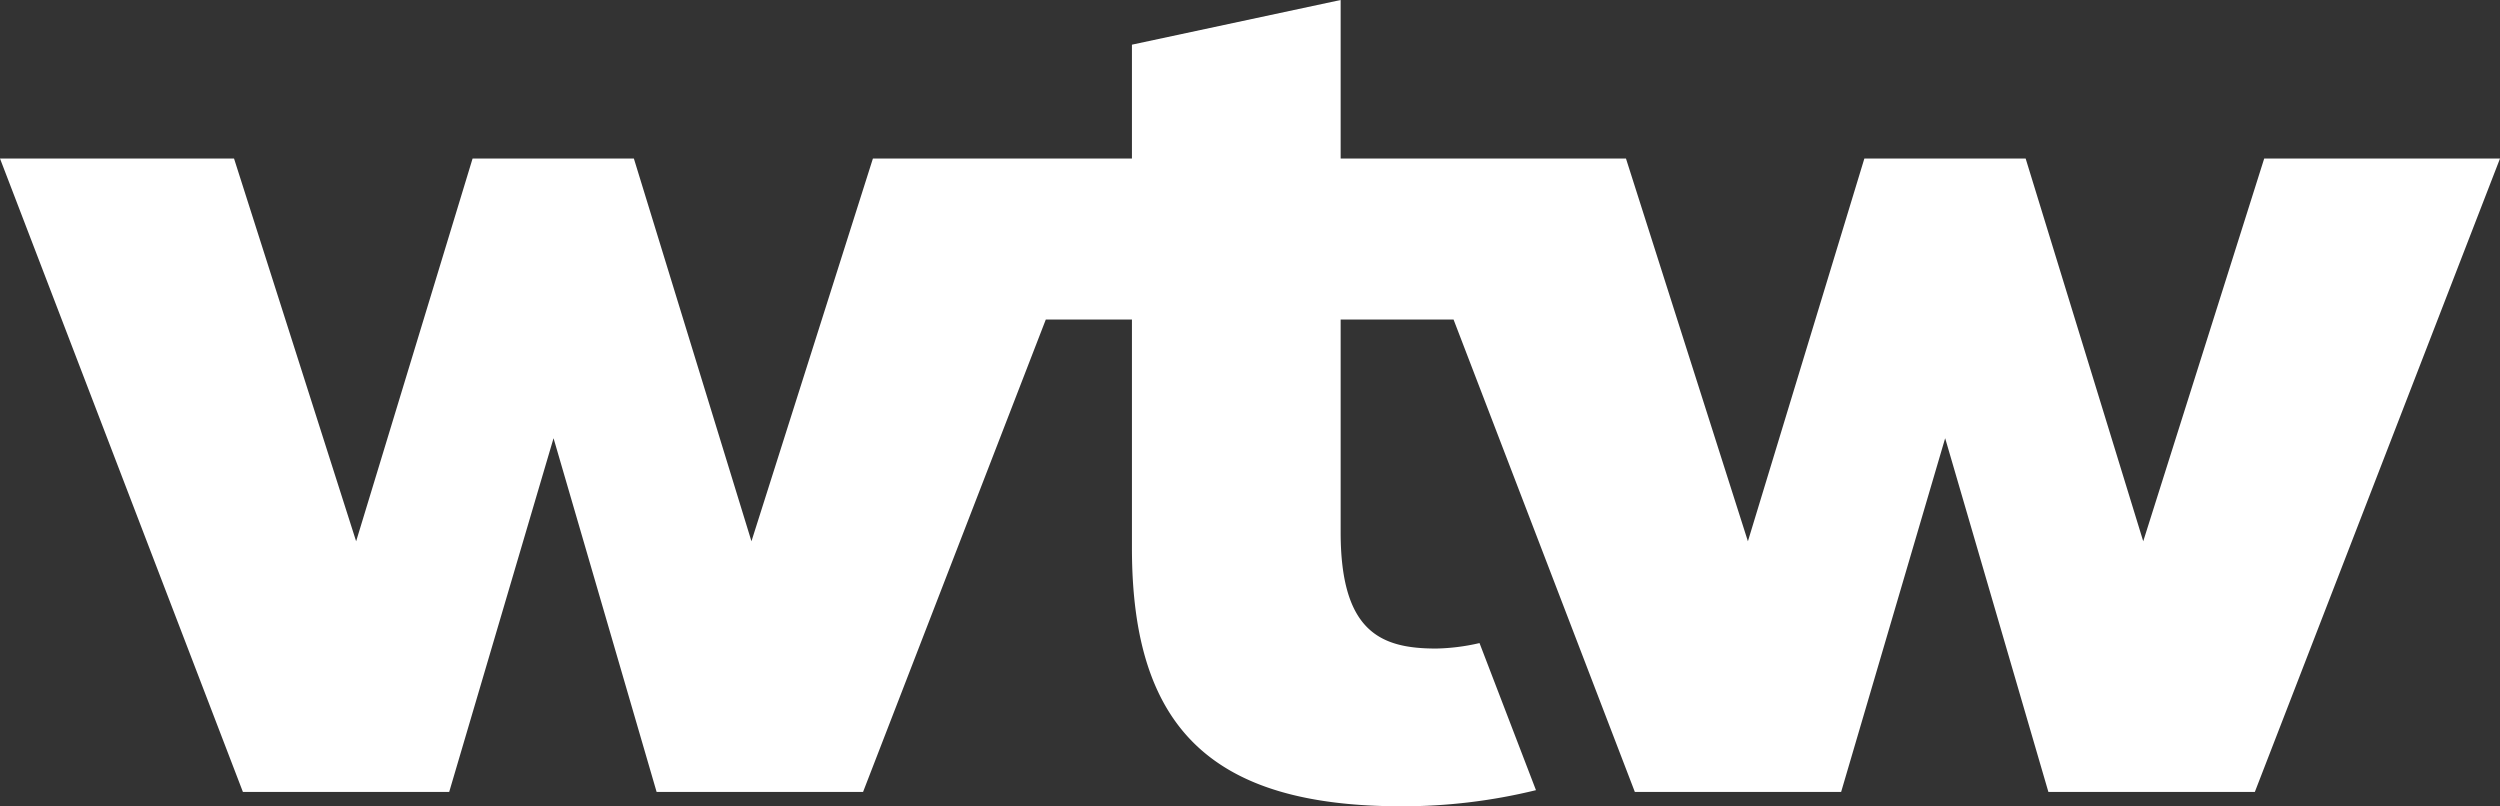<svg viewBox="0 0 155 50" xmlns="http://www.w3.org/2000/svg"><rect x="0" y="0" width="155" height="50" fill="#333333" stroke="none"/><path d="m155 9.83-15.2 39.27h-12.8l-6.4-21.93-6.45 21.93h-12.79l-11.24-29.29h-7v13.19c0 6.19 2.5 7.21 5.92 7.21a12.83 12.83 0 0 0 2.69-.34l3.5 9.12a34.8 34.8 0 0 1 -8.33 1c-11.72 0-16.72-4.79-16.72-16v-14.18h-5.34l-11.33 29.29h-12.8l-6.39-21.93-6.47 21.93h-12.79l-15.06-39.27h14.51l7.57 23.73 7.22-23.73h10l7.29 23.73 7.53-23.73h16.06v-7.06l12.94-2.77v9.83h17.69l7.56 23.73 7.22-23.73h10l7.29 23.73 7.5-23.73z" fill="#fff"/></svg>